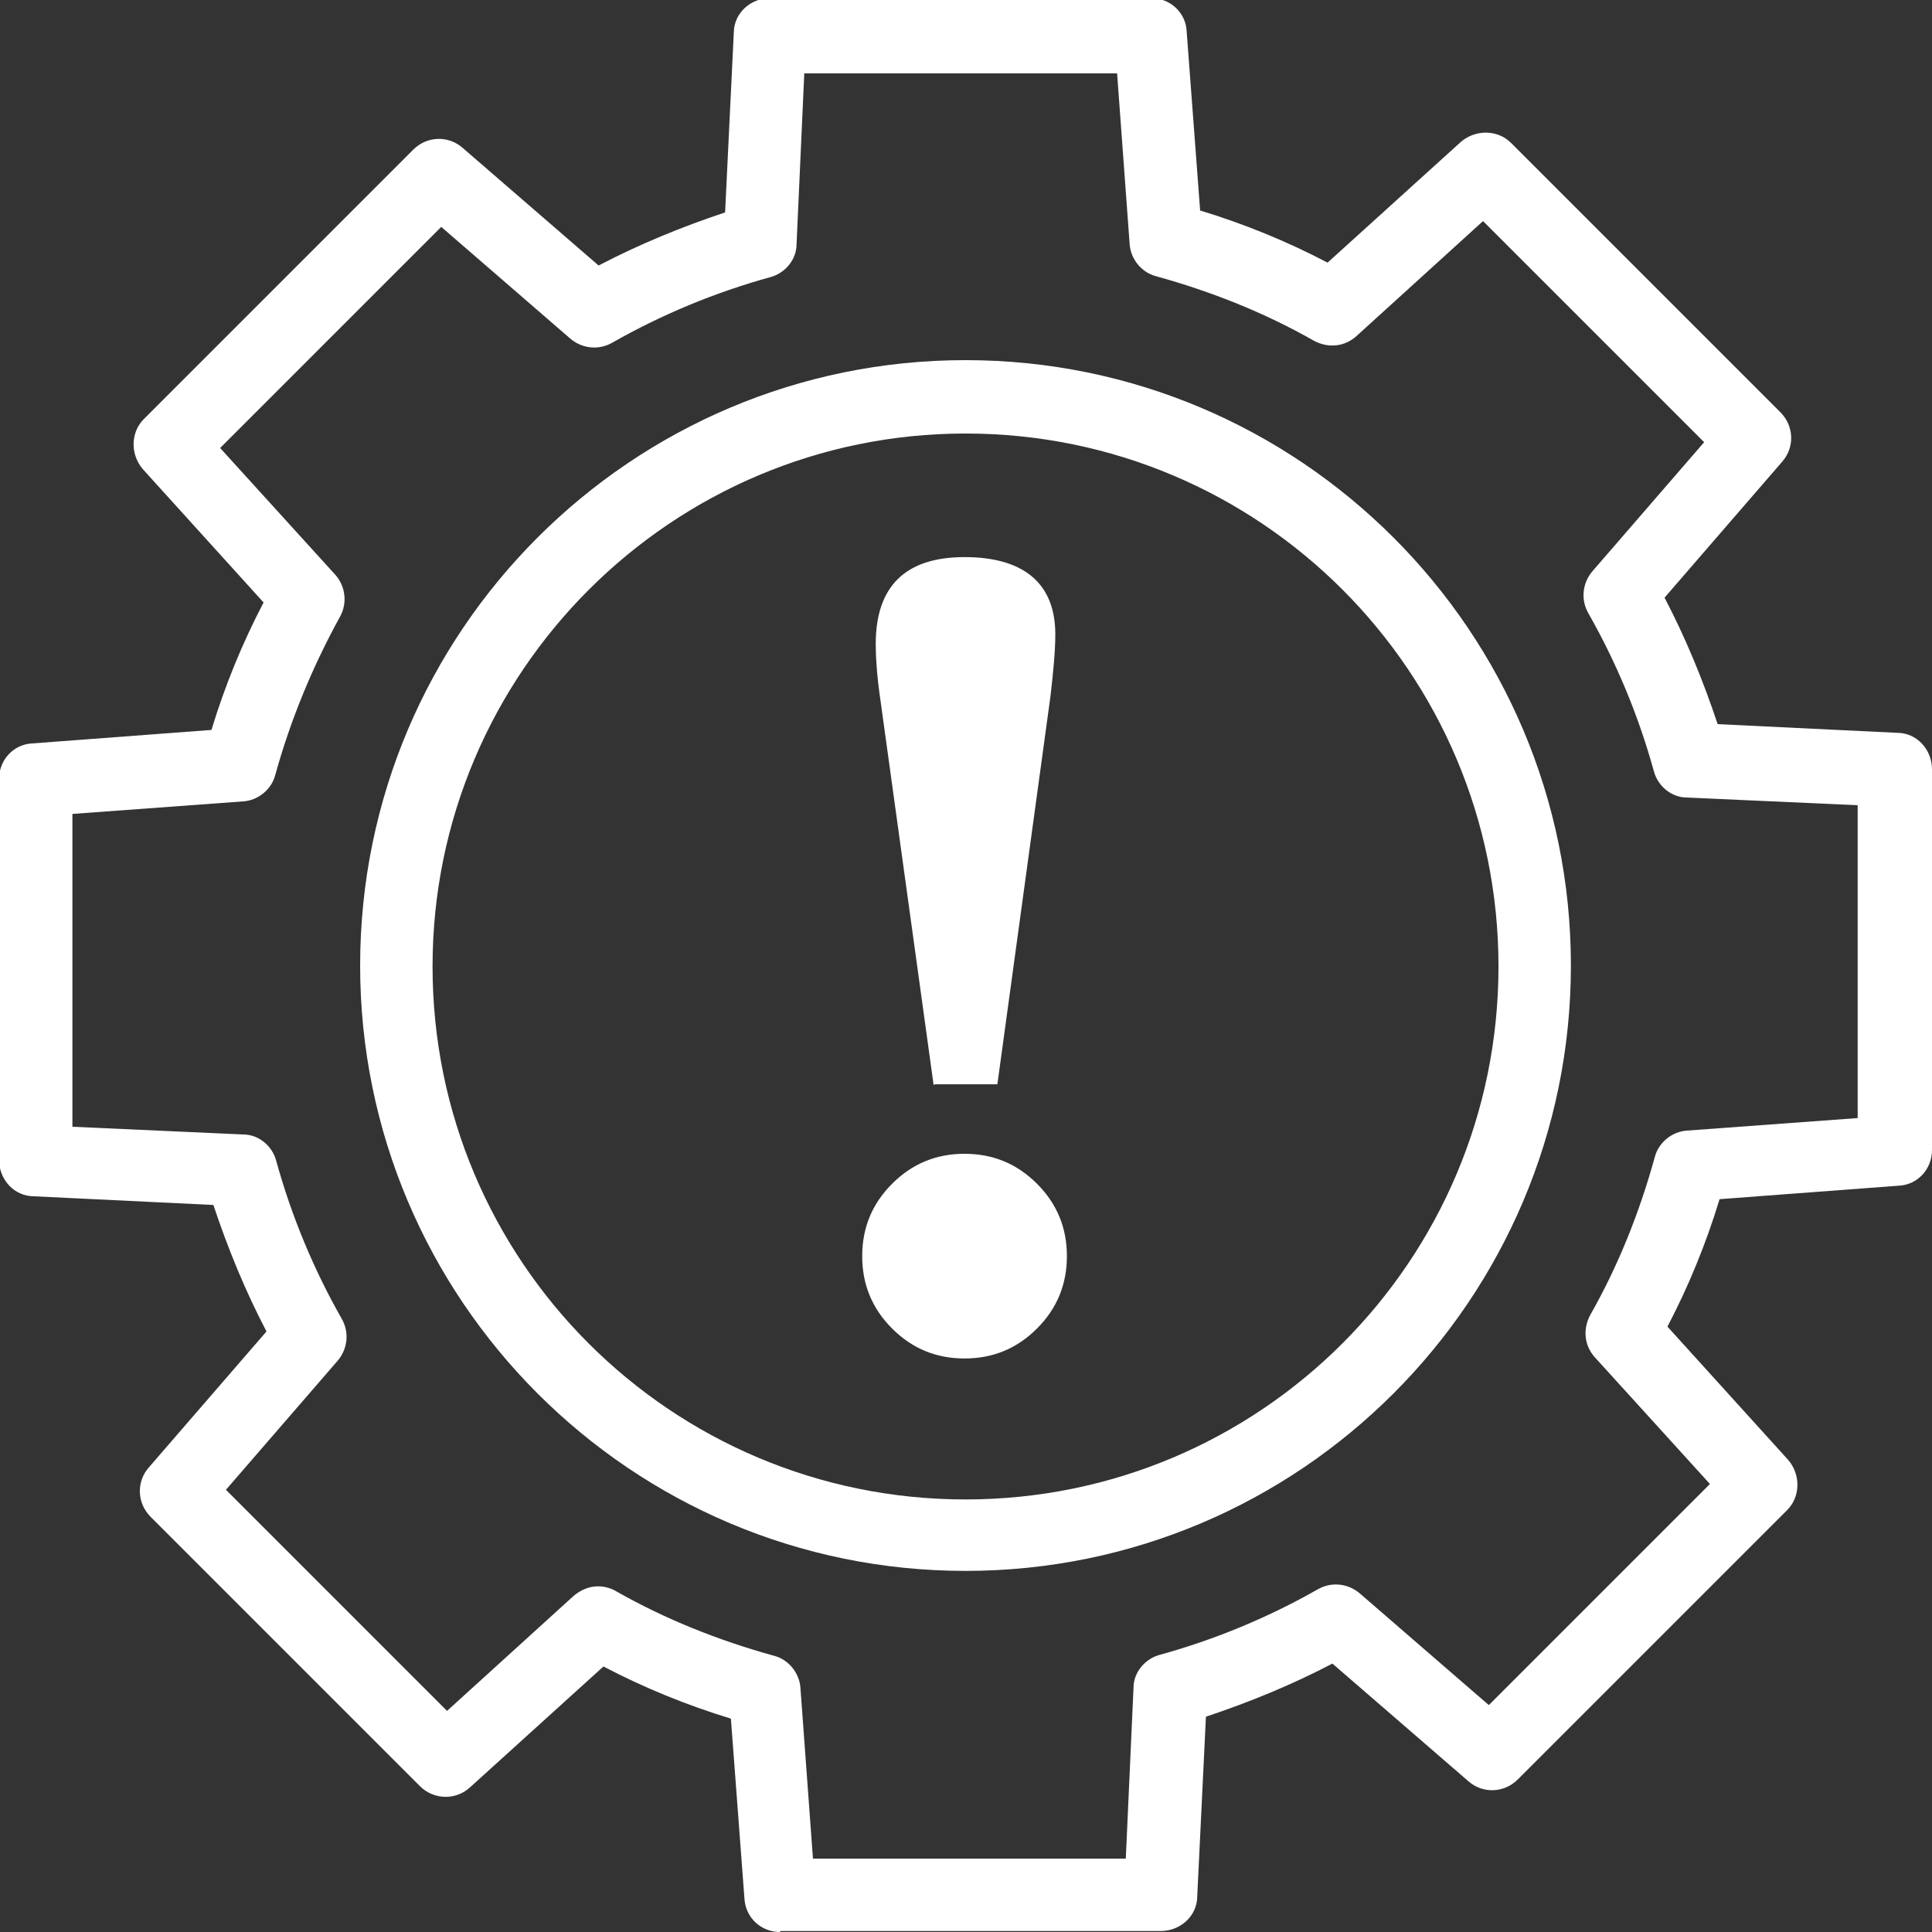 <?xml version="1.0" encoding="utf-8"?>
<svg xmlns="http://www.w3.org/2000/svg" id="Layer_2" viewBox="0 0 20.01 20.01">
  <rect x="0" y="0" width="20.01" height="20.01" fill="#333333" stroke="none"/>
  <defs>
    <style>.cls-1{fill:#fff;}</style>
  </defs>
  <g id="Layer_1-2">
    <path class="cls-1" d="M10,16.27c-3.46,0-6.27-2.81-6.27-6.27s2.81-6.27,6.27-6.27,6.27,2.81,6.27,6.27-2.81,6.27-6.27,6.27ZM10,4.49c-3.04,0-5.52,2.47-5.52,5.52s2.47,5.52,5.52,5.52,5.52-2.47,5.52-5.52-2.47-5.52-5.52-5.52Z"/>
    <path class="cls-1" d="M8.08,20.01c-.2,0-.36-.15-.37-.35l-.14-1.86c-.46-.14-.9-.32-1.32-.54l-1.38,1.25c-.15.14-.38.13-.52-.01l-2.79-2.79c-.14-.14-.15-.36-.02-.51l1.22-1.41c-.22-.42-.4-.86-.55-1.31l-1.86-.09c-.2,0-.36-.17-.36-.38v-3.94c0-.2.15-.36.34-.37l1.86-.14c.14-.46.32-.9.54-1.32l-1.25-1.38c-.13-.15-.13-.38.01-.52l2.79-2.79c.14-.14.36-.15.51-.02l1.41,1.22c.42-.22.86-.4,1.31-.55l.09-1.86c0-.2.17-.36.38-.36h3.94c.2,0,.36.15.37.34l.14,1.86c.46.14.9.32,1.32.54l1.38-1.25c.15-.13.38-.13.52.01l2.79,2.79c.14.14.15.36.02.51l-1.22,1.41c.22.42.4.86.55,1.31l1.86.09c.2,0,.36.17.36.38v3.94c0,.2-.15.36-.34.37l-1.86.14c-.14.46-.32.9-.54,1.32l1.25,1.38c.13.15.13.38-.01.52l-2.79,2.79c-.14.14-.36.15-.51.02l-1.41-1.22c-.42.22-.86.4-1.31.55l-.09,1.86c0,.2-.17.36-.38.36h-3.94ZM6.2,16.43c.06,0,.13.02.18.05.51.29,1.06.51,1.64.67.15.04.26.18.27.33l.13,1.77h3.24s.08-1.77.08-1.77c0-.16.12-.3.27-.34.58-.16,1.13-.39,1.64-.68.14-.08.31-.06.43.04l1.34,1.16,2.29-2.29-1.19-1.31c-.11-.12-.13-.29-.05-.44.29-.51.51-1.06.67-1.64.04-.15.18-.26.33-.27l1.77-.13v-3.24s-1.77-.08-1.77-.08c-.16,0-.3-.12-.34-.27-.16-.58-.39-1.13-.68-1.64-.08-.14-.06-.31.04-.43l1.16-1.34-2.29-2.29-1.31,1.19c-.12.11-.29.13-.44.05-.51-.29-1.06-.51-1.64-.67-.15-.04-.26-.18-.27-.33l-.13-1.77h-3.24s-.08,1.77-.08,1.77c0,.16-.12.3-.27.34-.58.16-1.13.39-1.64.68-.14.08-.31.06-.43-.04l-1.34-1.16-2.29,2.29,1.19,1.31c.11.12.13.3.05.44-.28.51-.51,1.06-.67,1.64-.04.15-.18.26-.33.27l-1.77.13v3.24s1.77.08,1.77.08c.16,0,.3.12.34.27.16.58.39,1.13.68,1.64.08.14.06.31-.04.43l-1.16,1.34,2.29,2.29,1.31-1.19c.07-.06.16-.1.25-.1Z"/>
    <path class="cls-1" d="M8.93,13.01c0-.29.1-.54.31-.75s.46-.31.75-.31.54.1.75.31.31.46.31.75-.1.54-.31.75-.46.31-.75.31-.54-.1-.75-.31-.31-.46-.31-.75ZM9.67,11.24l-.55-3.98c-.04-.27-.05-.47-.05-.59,0-.6.31-.9.92-.9s.94.27.94.8c0,.17-.02.38-.05.64l-.55,4.02h-.65Z"/>
  </g>
</svg>